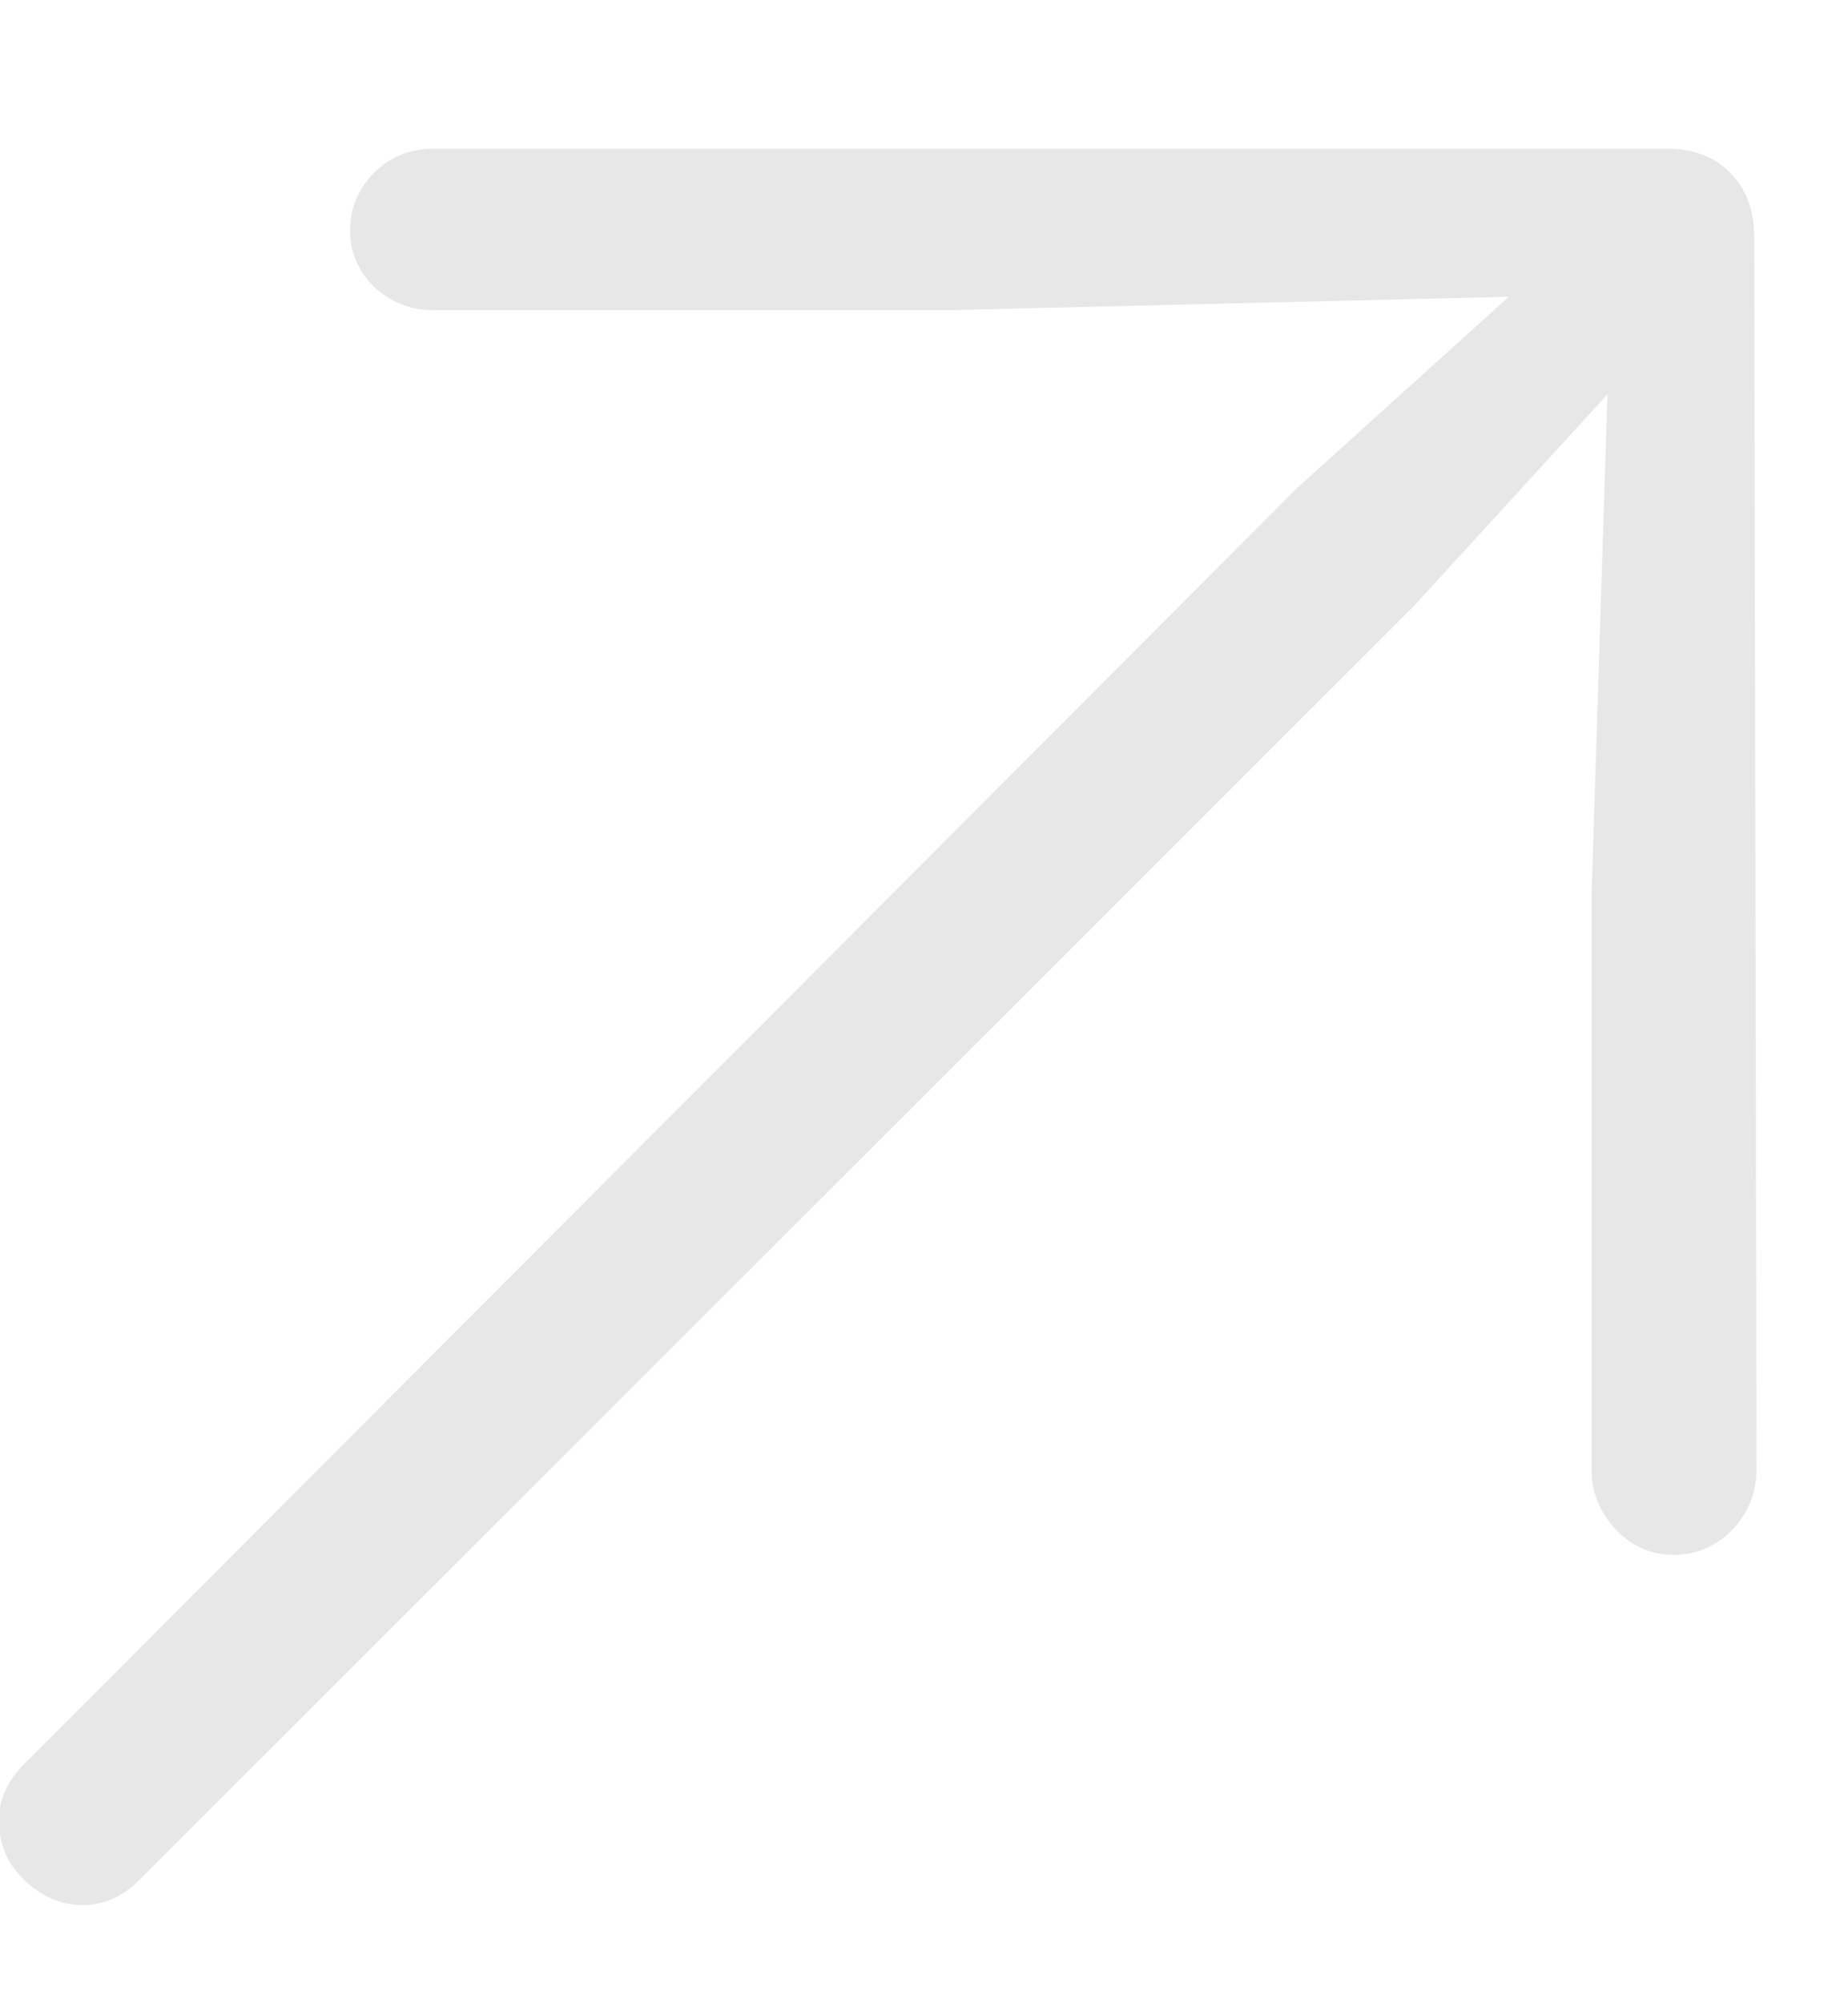 <?xml version="1.0" encoding="UTF-8"?> <svg xmlns="http://www.w3.org/2000/svg" width="12" height="13" viewBox="0 0 12 13" fill="none"> <path d="M11.406 9.527C11.406 9.689 11.352 9.824 11.242 9.934C11.138 10.038 11.013 10.09 10.867 10.09C10.721 10.09 10.596 10.035 10.492 9.926C10.388 9.811 10.336 9.686 10.336 9.551V5.77L10.438 2.559L9.18 3.934L0.906 12.199C0.797 12.309 0.674 12.363 0.539 12.363C0.44 12.363 0.349 12.337 0.266 12.285C0.182 12.233 0.115 12.165 0.062 12.082C0.016 11.999 -0.008 11.91 -0.008 11.816C-0.008 11.681 0.047 11.559 0.156 11.449L8.422 3.168L9.797 1.926L6.195 2.012H2.805C2.664 2.012 2.539 1.962 2.43 1.863C2.326 1.759 2.273 1.637 2.273 1.496C2.273 1.355 2.323 1.233 2.422 1.129C2.526 1.02 2.659 0.965 2.82 0.965H10.82C10.997 0.965 11.135 1.017 11.234 1.121C11.338 1.225 11.391 1.363 11.391 1.535L11.406 9.527Z" fill="#E7E7E7"></path> </svg> 